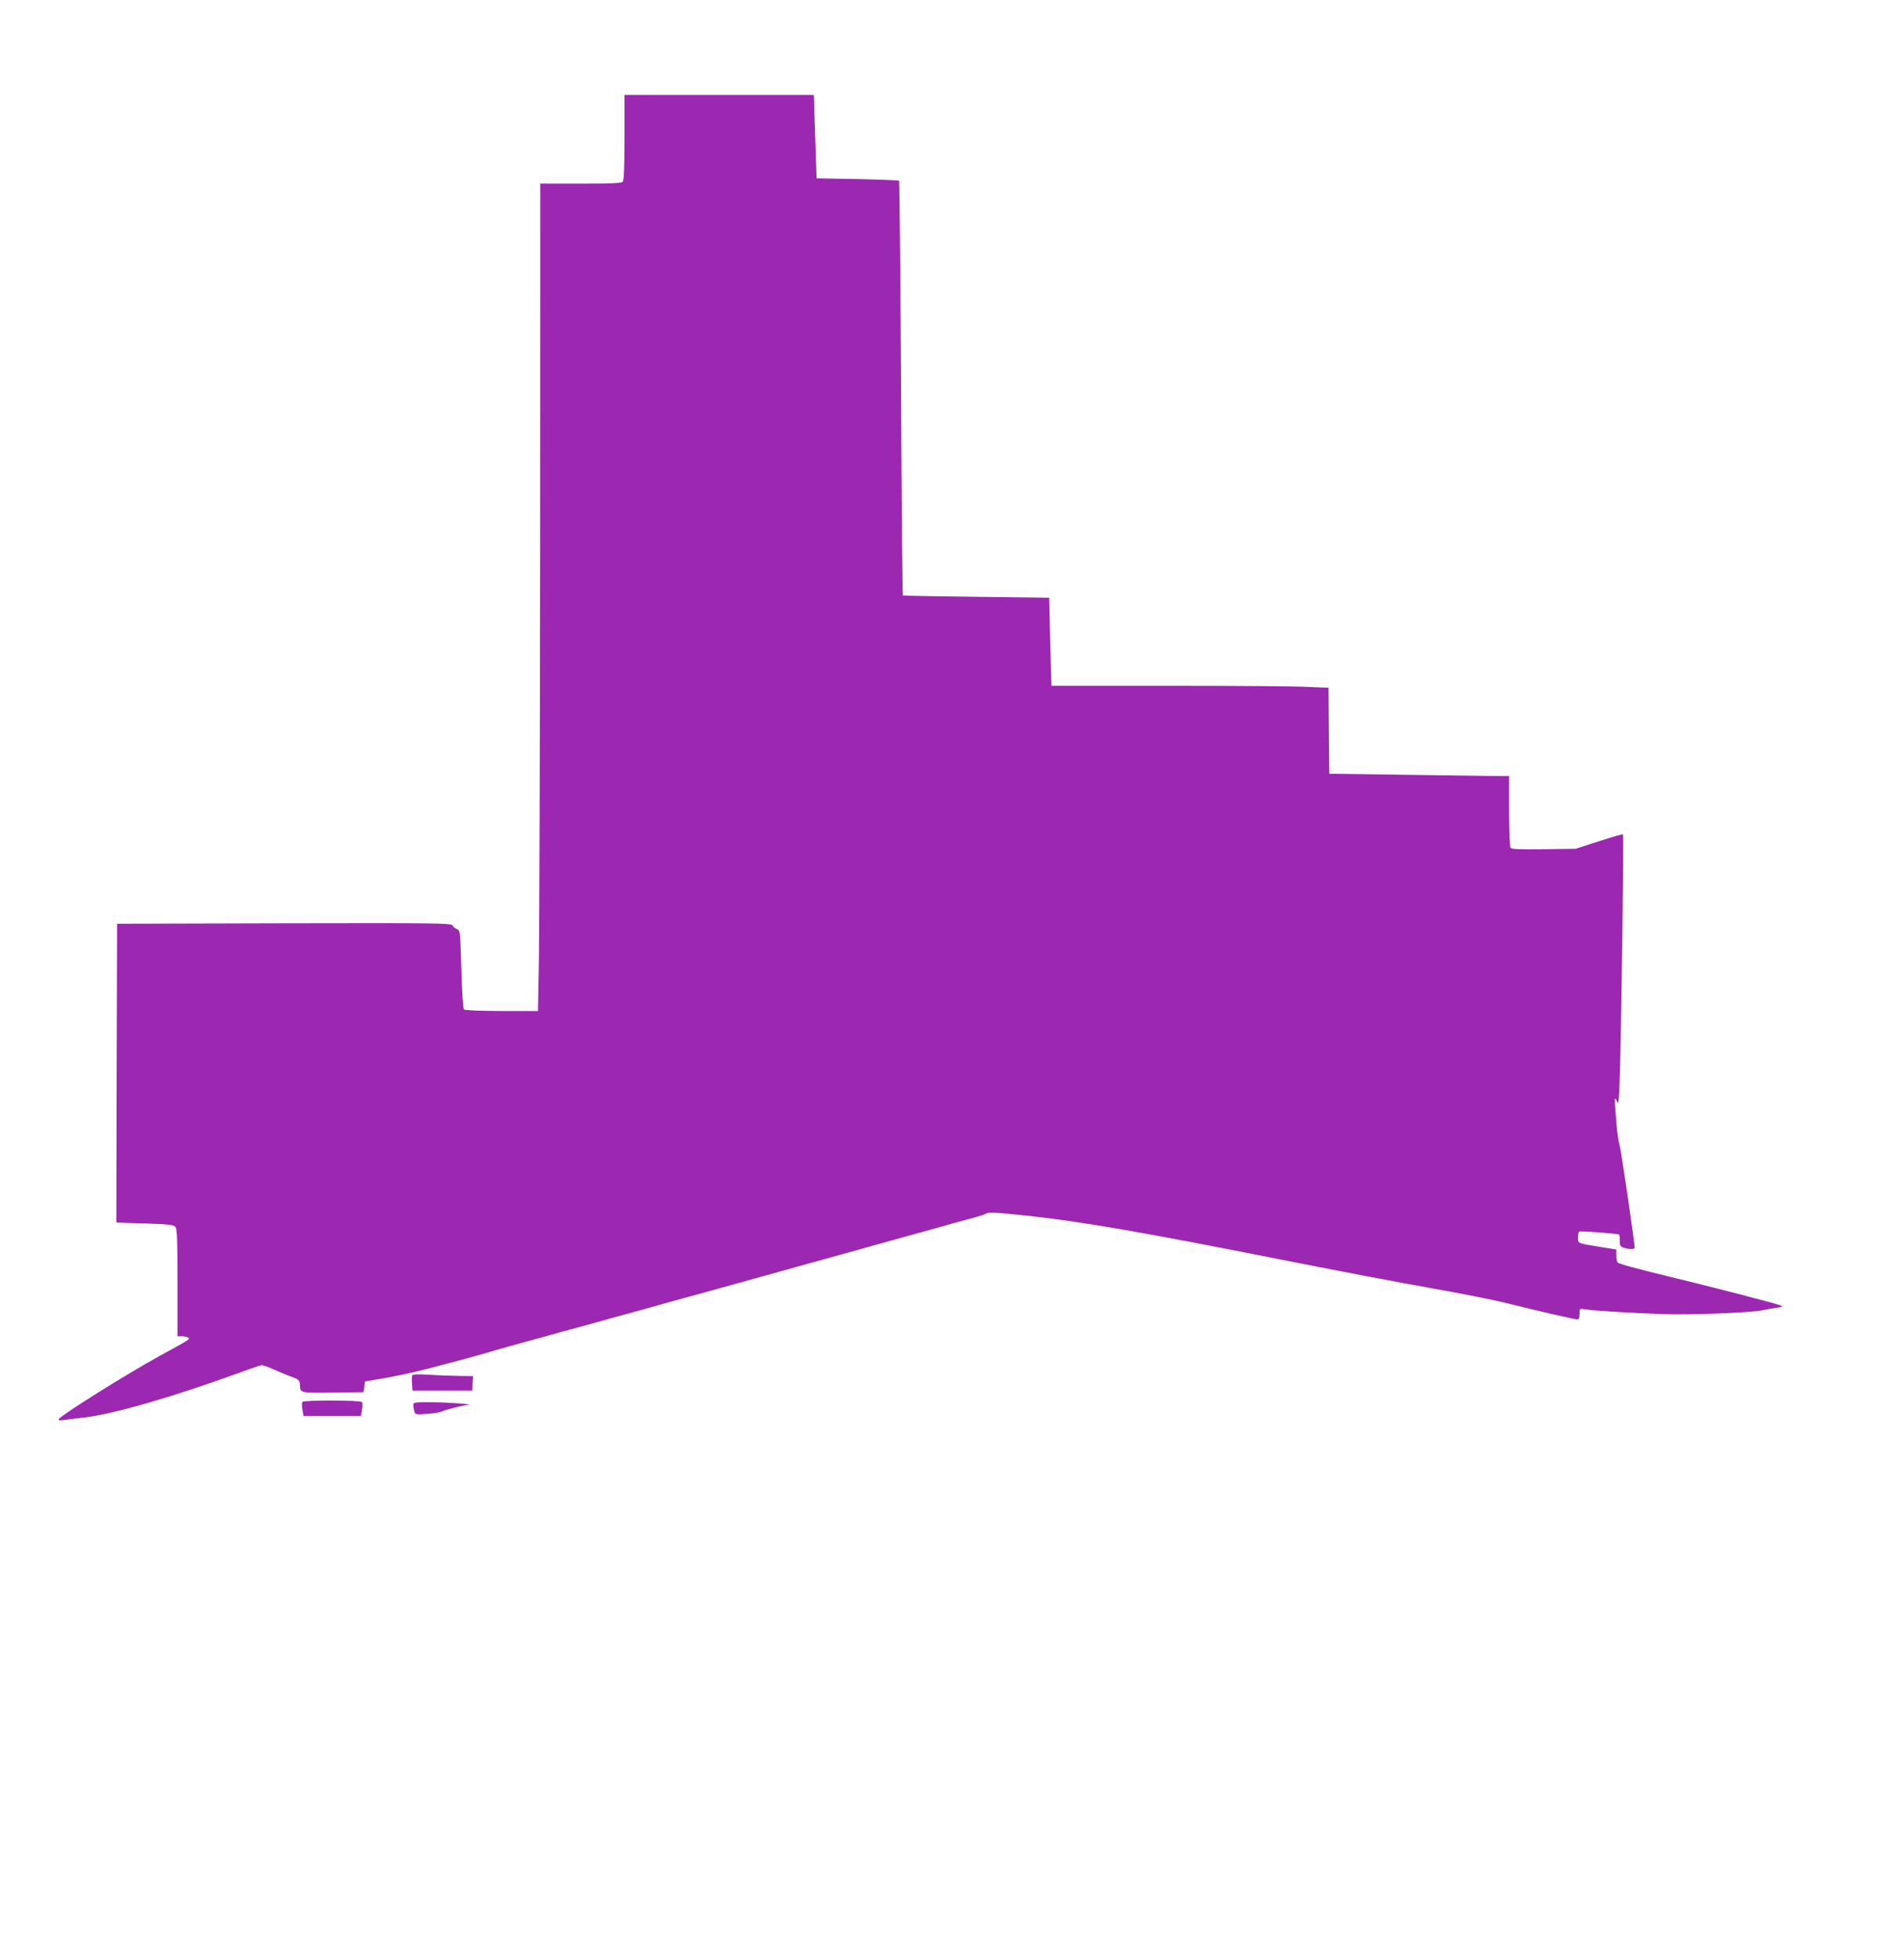 <?xml version="1.0" standalone="no"?>
<!DOCTYPE svg PUBLIC "-//W3C//DTD SVG 20010904//EN"
 "http://www.w3.org/TR/2001/REC-SVG-20010904/DTD/svg10.dtd">
<svg version="1.0" xmlns="http://www.w3.org/2000/svg"
 width="1244pt" height="1280pt" viewBox="0 0 1244 1280"
 preserveAspectRatio="xMidYMid meet">
<g transform="translate(0,1280) scale(0.1,-0.1)"
fill="#9c27b0" stroke="none">
<path d="M4080 11902 c0 -203 -3 -281 -12 -290 -9 -9 -84 -12 -275 -12 l-263
0 -1 -2377 c-1 -1308 -5 -2524 -8 -2703 l-6 -325 -237 0 c-140 0 -242 5 -247
10 -6 6 -13 124 -17 263 -7 249 -7 254 -29 262 -12 5 -25 16 -28 24 -6 15
-111 16 -1099 14 l-1093 -3 -3 -976 -2 -976 187 -6 c162 -5 190 -9 200 -24 10
-13 13 -101 13 -365 l0 -348 28 0 c15 0 33 -4 41 -9 15 -9 14 -10 -189 -121
-221 -122 -639 -384 -657 -412 -4 -8 9 -9 43 -4 27 4 85 11 130 16 189 23 575
134 997 288 76 28 146 52 155 53 9 1 46 -12 82 -28 36 -17 83 -36 105 -44 55
-18 65 -27 65 -58 0 -51 2 -52 216 -49 l199 3 5 35 5 35 96 16 c96 16 207 40
309 66 235 61 287 75 525 144 39 11 86 24 105 29 67 18 185 51 235 65 28 7
109 30 180 49 72 20 146 40 165 46 19 5 69 19 110 30 41 11 99 27 128 35 28 8
76 22 105 30 52 15 172 47 237 65 19 5 67 18 105 29 63 18 160 45 255 71 19 5
67 18 105 29 63 18 160 45 255 71 19 5 67 18 105 29 63 18 160 45 255 71 19 5
67 18 105 29 63 18 160 45 255 71 19 5 67 18 105 29 65 19 163 46 260 72 22 6
48 15 59 21 19 10 83 6 301 -18 346 -39 735 -107 1610 -280 347 -69 793 -154
992 -189 198 -35 425 -80 503 -100 191 -48 438 -105 456 -105 9 0 14 11 14 36
0 36 0 36 38 30 55 -9 304 -24 502 -31 179 -7 583 9 655 25 22 5 63 12 90 16
40 5 46 8 30 15 -34 14 -428 116 -750 194 -171 41 -312 79 -316 87 -5 7 -9 29
-9 49 l0 36 -107 17 c-148 24 -143 22 -143 61 0 19 3 36 8 39 9 5 255 -13 261
-20 3 -3 4 -21 4 -40 -1 -29 3 -37 24 -45 29 -11 73 -12 73 -1 0 37 -91 654
-99 676 -7 16 -16 84 -21 150 -13 160 -12 168 4 131 11 -26 14 -2 20 195 9
292 26 1544 20 1549 -2 3 -73 -18 -157 -45 l-152 -49 -209 -3 c-164 -2 -211 0
-217 10 -5 7 -9 115 -9 241 l0 227 -152 1 c-84 1 -349 5 -588 8 l-435 6 -3
281 -2 281 -152 6 c-83 4 -490 7 -905 7 l-753 0 -1 23 c-1 12 -4 141 -8 287
l-6 265 -475 6 c-261 3 -478 7 -481 8 -3 0 -9 609 -12 1353 -4 743 -10 1354
-13 1357 -3 3 -126 8 -272 11 l-267 5 -9 273 -9 272 -618 0 -619 0 0 -278z"/>
<path d="M2693 3814 c-2 -7 -3 -31 -1 -55 l3 -44 195 0 195 0 3 48 3 47 -93 1
c-51 1 -140 4 -197 8 -73 4 -105 3 -108 -5z"/>
<path d="M1975 3641 c-3 -6 -3 -28 1 -50 l7 -41 187 0 188 0 7 40 c4 21 4 44
0 50 -8 13 -381 14 -390 1z"/>
<path d="M2700 3623 c0 -10 3 -29 7 -42 6 -23 8 -23 83 -18 42 3 85 10 96 15
20 11 136 41 170 43 50 4 -115 17 -228 18 -116 1 -128 -1 -128 -16z"/>
</g>
</svg>
